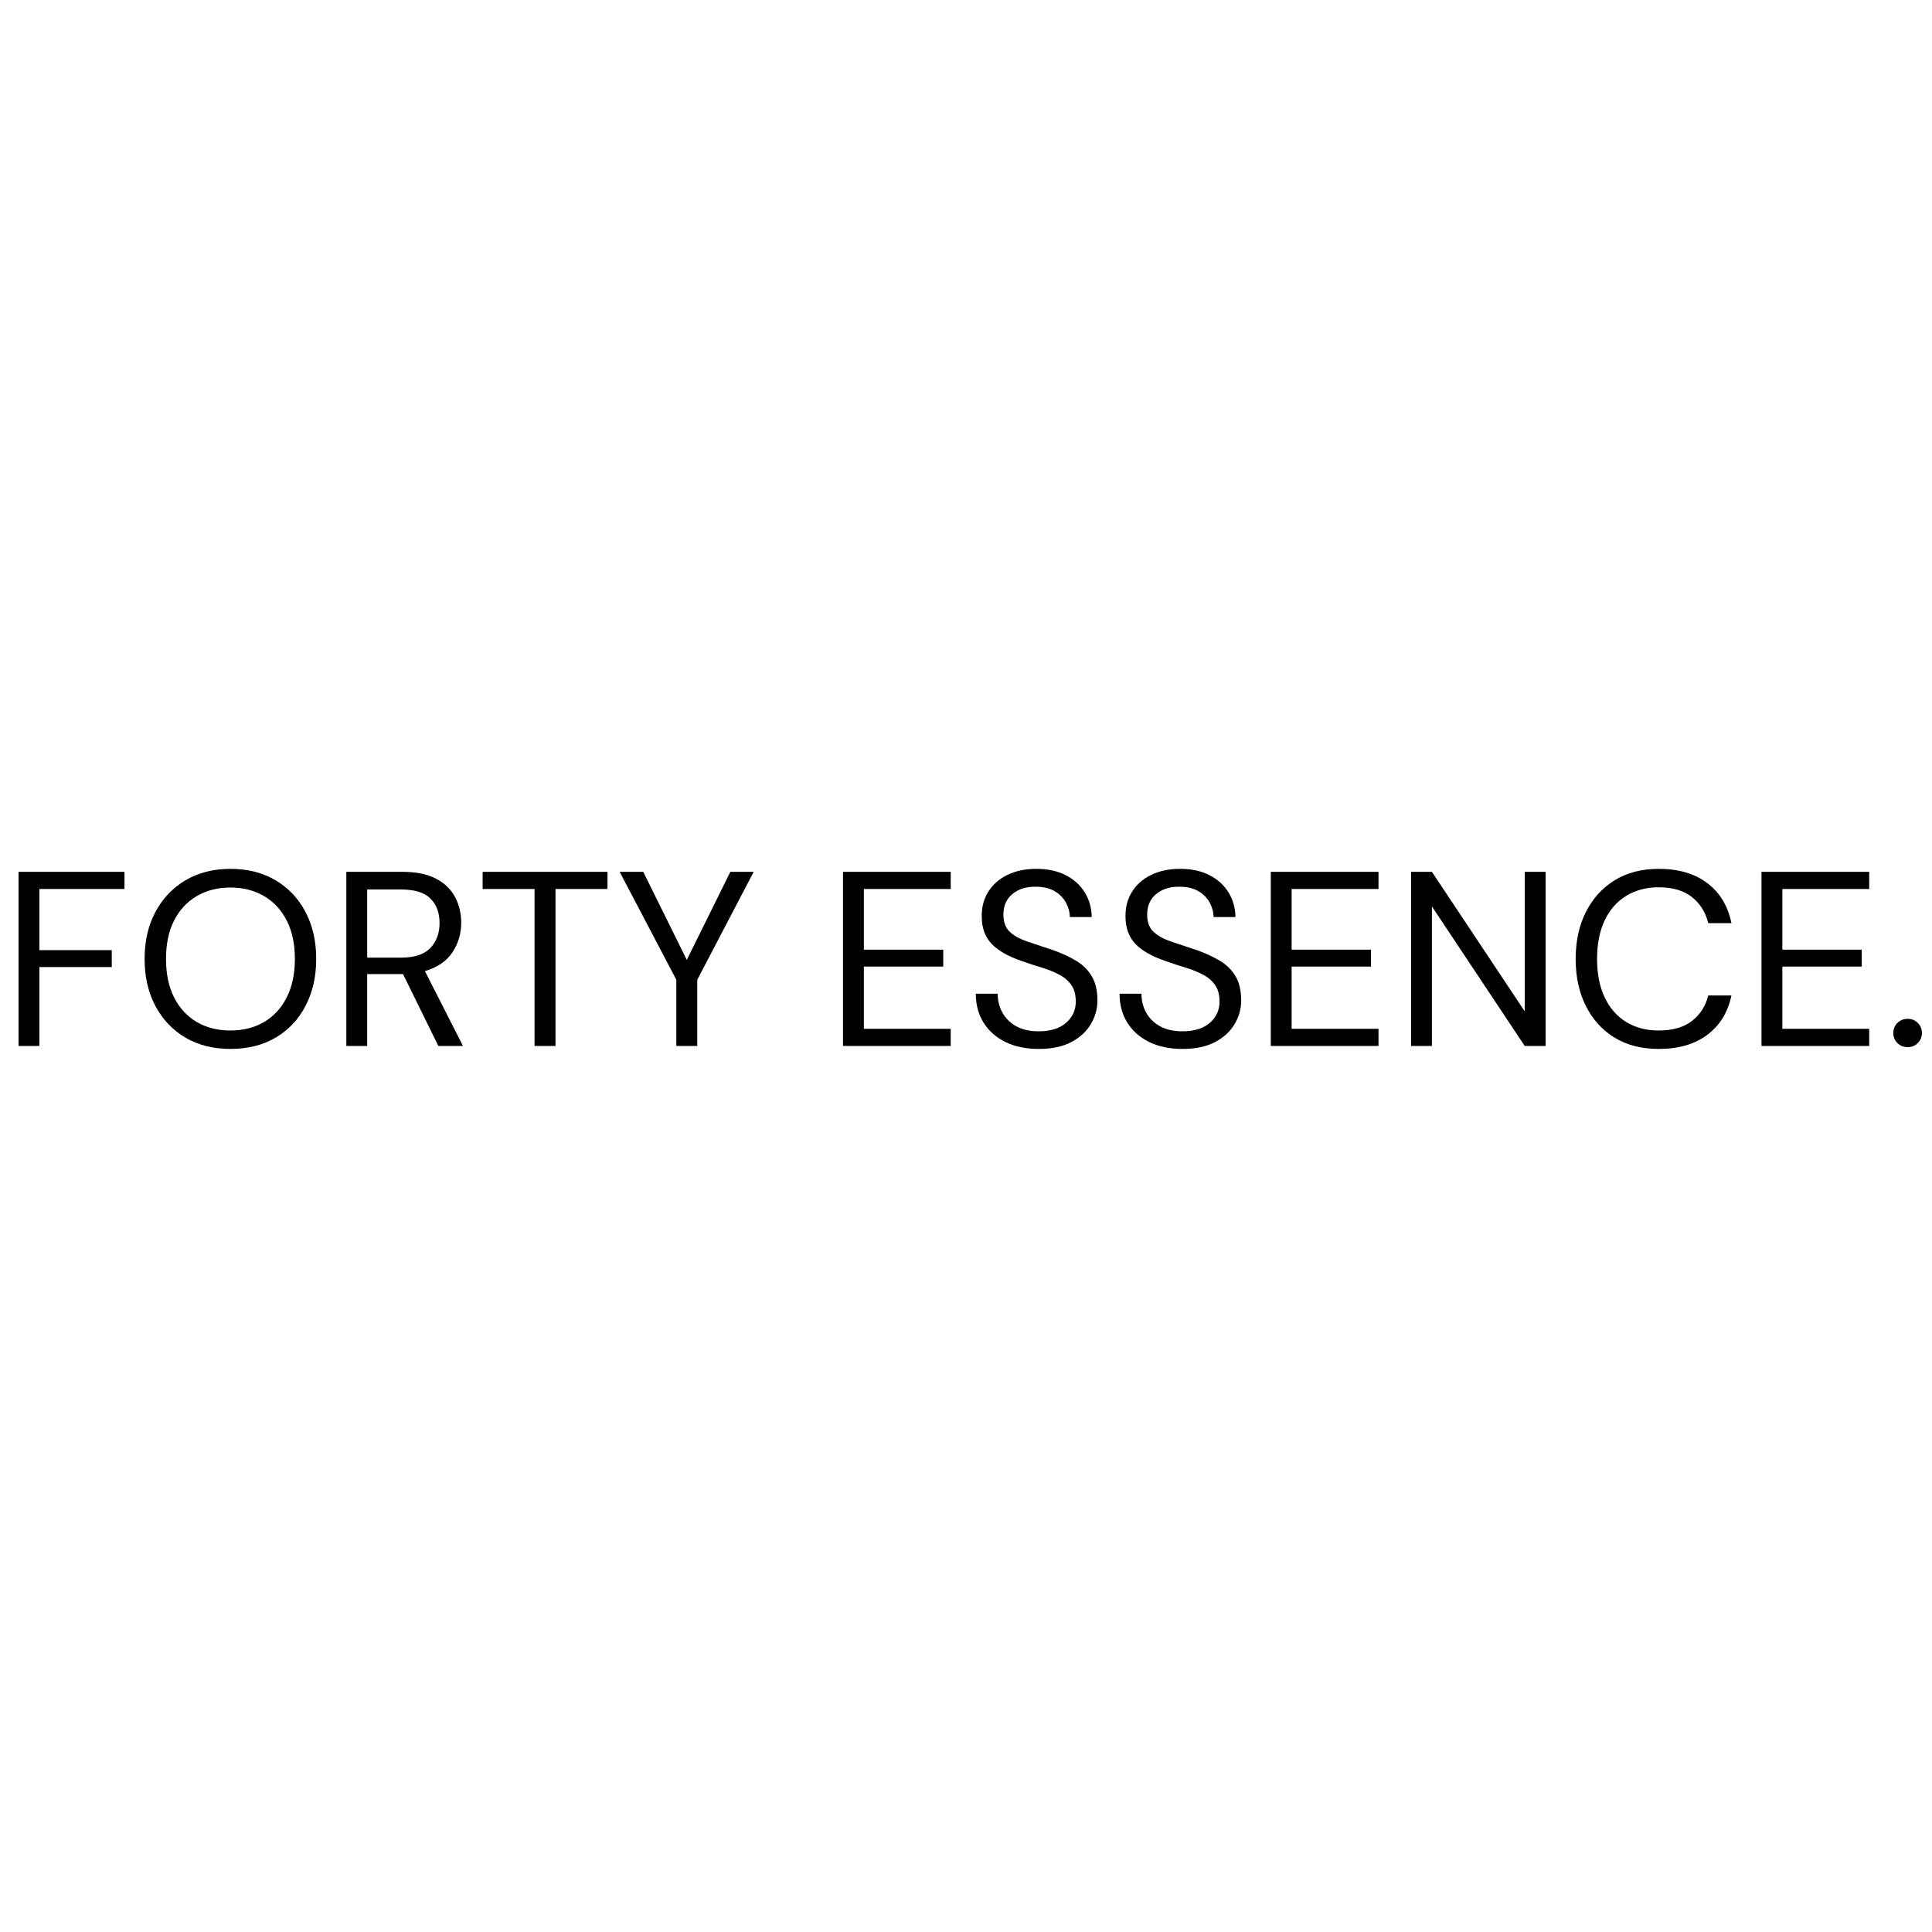 <svg version="1.0" preserveAspectRatio="xMidYMid meet" height="500" viewBox="0 0 375 375" zoomAndPan="magnify" width="500" xmlns:xlink="http://www.w3.org/1999/xlink" xmlns="http://www.w3.org/2000/svg"><defs><g></g></defs><rect fill-opacity="1" height="450" y="-37.5" fill="#ffffff" width="450" x="-37.5"></rect><rect fill-opacity="1" height="450" y="-37.5" fill="#ffffff" width="450" x="-37.5"></rect><g fill-opacity="1" fill="#000000"><g transform="translate(0.02, 203.019)"><g><path d="M 3.578 0 L 3.578 -33.797 L 24.141 -33.797 L 24.141 -30.469 L 7.625 -30.469 L 7.625 -18.594 L 21.672 -18.594 L 21.672 -15.312 L 7.625 -15.312 L 7.625 0 Z M 3.578 0"></path></g></g></g><g fill-opacity="1" fill="#000000"><g transform="translate(25.799, 203.019)"><g><path d="M 18.922 0.578 C 15.609 0.578 12.703 -0.148 10.203 -1.609 C 7.711 -3.078 5.766 -5.129 4.359 -7.766 C 2.961 -10.41 2.266 -13.453 2.266 -16.891 C 2.266 -20.336 2.961 -23.375 4.359 -26 C 5.766 -28.625 7.711 -30.676 10.203 -32.156 C 12.703 -33.633 15.609 -34.375 18.922 -34.375 C 22.273 -34.375 25.195 -33.633 27.688 -32.156 C 30.188 -30.676 32.125 -28.625 33.5 -26 C 34.883 -23.375 35.578 -20.336 35.578 -16.891 C 35.578 -13.453 34.883 -10.41 33.5 -7.766 C 32.125 -5.129 30.188 -3.078 27.688 -1.609 C 25.195 -0.148 22.273 0.578 18.922 0.578 Z M 18.922 -3 C 21.398 -3 23.582 -3.551 25.469 -4.656 C 27.352 -5.77 28.816 -7.363 29.859 -9.438 C 30.91 -11.508 31.438 -13.992 31.438 -16.891 C 31.438 -19.797 30.91 -22.273 29.859 -24.328 C 28.816 -26.391 27.352 -27.973 25.469 -29.078 C 23.582 -30.191 21.398 -30.75 18.922 -30.75 C 16.441 -30.75 14.258 -30.191 12.375 -29.078 C 10.5 -27.973 9.035 -26.391 7.984 -24.328 C 6.941 -22.273 6.422 -19.797 6.422 -16.891 C 6.422 -13.992 6.941 -11.508 7.984 -9.438 C 9.035 -7.363 10.5 -5.77 12.375 -4.656 C 14.258 -3.551 16.441 -3 18.922 -3 Z M 18.922 -3"></path></g></g></g><g fill-opacity="1" fill="#000000"><g transform="translate(63.646, 203.019)"><g><path d="M 3.578 0 L 3.578 -33.797 L 14.484 -33.797 C 17.117 -33.797 19.273 -33.359 20.953 -32.484 C 22.629 -31.617 23.867 -30.43 24.672 -28.922 C 25.473 -27.41 25.875 -25.738 25.875 -23.906 C 25.875 -21.781 25.301 -19.863 24.156 -18.156 C 23.02 -16.445 21.242 -15.238 18.828 -14.531 L 26.219 0 L 21.438 0 L 14.578 -13.953 L 7.625 -13.953 L 7.625 0 Z M 7.625 -17.141 L 14.188 -17.141 C 16.801 -17.141 18.703 -17.766 19.891 -19.016 C 21.078 -20.273 21.672 -21.883 21.672 -23.844 C 21.672 -25.844 21.082 -27.43 19.906 -28.609 C 18.738 -29.785 16.816 -30.375 14.141 -30.375 L 7.625 -30.375 Z M 7.625 -17.141"></path></g></g></g><g fill-opacity="1" fill="#000000"><g transform="translate(92.273, 203.019)"><g><path d="M 11.484 0 L 11.484 -30.469 L 1.406 -30.469 L 1.406 -33.797 L 25.641 -33.797 L 25.641 -30.469 L 15.547 -30.469 L 15.547 0 Z M 11.484 0"></path></g></g></g><g fill-opacity="1" fill="#000000"><g transform="translate(119.306, 203.019)"><g><path d="M 11.969 0 L 11.969 -12.844 L 0.969 -33.797 L 5.547 -33.797 L 14 -16.703 L 22.453 -33.797 L 26.984 -33.797 L 16.031 -12.844 L 16.031 0 Z M 11.969 0"></path></g></g></g><g fill-opacity="1" fill="#000000"><g transform="translate(147.257, 203.019)"><g></g></g></g><g fill-opacity="1" fill="#000000"><g transform="translate(160.05, 203.019)"><g><path d="M 3.578 0 L 3.578 -33.797 L 24.484 -33.797 L 24.484 -30.469 L 7.625 -30.469 L 7.625 -18.688 L 23.031 -18.688 L 23.031 -15.406 L 7.625 -15.406 L 7.625 -3.328 L 24.484 -3.328 L 24.484 0 Z M 3.578 0"></path></g></g></g><g fill-opacity="1" fill="#000000"><g transform="translate(187.277, 203.019)"><g><path d="M 14.344 0.578 C 11.863 0.578 9.707 0.129 7.875 -0.766 C 6.039 -1.672 4.625 -2.926 3.625 -4.531 C 2.625 -6.145 2.125 -8.016 2.125 -10.141 L 6.375 -10.141 C 6.375 -8.816 6.676 -7.598 7.281 -6.484 C 7.895 -5.379 8.789 -4.492 9.969 -3.828 C 11.145 -3.172 12.602 -2.844 14.344 -2.844 C 16.625 -2.844 18.391 -3.391 19.641 -4.484 C 20.898 -5.578 21.531 -6.945 21.531 -8.594 C 21.531 -9.945 21.238 -11.031 20.656 -11.844 C 20.082 -12.664 19.301 -13.332 18.312 -13.844 C 17.332 -14.363 16.207 -14.816 14.938 -15.203 C 13.664 -15.586 12.336 -16.023 10.953 -16.516 C 8.348 -17.41 6.414 -18.523 5.156 -19.859 C 3.906 -21.203 3.281 -22.953 3.281 -25.109 C 3.25 -26.91 3.664 -28.508 4.531 -29.906 C 5.406 -31.312 6.641 -32.406 8.234 -33.188 C 9.828 -33.977 11.719 -34.375 13.906 -34.375 C 16.062 -34.375 17.938 -33.973 19.531 -33.172 C 21.125 -32.367 22.363 -31.258 23.25 -29.844 C 24.133 -28.426 24.594 -26.816 24.625 -25.016 L 20.375 -25.016 C 20.375 -25.941 20.129 -26.863 19.641 -27.781 C 19.16 -28.695 18.43 -29.445 17.453 -30.031 C 16.473 -30.613 15.242 -30.906 13.766 -30.906 C 11.93 -30.938 10.426 -30.469 9.25 -29.5 C 8.07 -28.531 7.484 -27.195 7.484 -25.5 C 7.484 -24.039 7.895 -22.926 8.719 -22.156 C 9.539 -21.383 10.691 -20.75 12.172 -20.25 C 13.648 -19.75 15.352 -19.18 17.281 -18.547 C 18.895 -17.961 20.344 -17.285 21.625 -16.516 C 22.914 -15.742 23.922 -14.742 24.641 -13.516 C 25.367 -12.297 25.734 -10.734 25.734 -8.828 C 25.734 -7.223 25.312 -5.703 24.469 -4.266 C 23.633 -2.836 22.375 -1.672 20.688 -0.766 C 19 0.129 16.883 0.578 14.344 0.578 Z M 14.344 0.578"></path></g></g></g><g fill-opacity="1" fill="#000000"><g transform="translate(215.18, 203.019)"><g><path d="M 14.344 0.578 C 11.863 0.578 9.707 0.129 7.875 -0.766 C 6.039 -1.672 4.625 -2.926 3.625 -4.531 C 2.625 -6.145 2.125 -8.016 2.125 -10.141 L 6.375 -10.141 C 6.375 -8.816 6.676 -7.598 7.281 -6.484 C 7.895 -5.379 8.789 -4.492 9.969 -3.828 C 11.145 -3.172 12.602 -2.844 14.344 -2.844 C 16.625 -2.844 18.391 -3.391 19.641 -4.484 C 20.898 -5.578 21.531 -6.945 21.531 -8.594 C 21.531 -9.945 21.238 -11.031 20.656 -11.844 C 20.082 -12.664 19.301 -13.332 18.312 -13.844 C 17.332 -14.363 16.207 -14.816 14.938 -15.203 C 13.664 -15.586 12.336 -16.023 10.953 -16.516 C 8.348 -17.41 6.414 -18.523 5.156 -19.859 C 3.906 -21.203 3.281 -22.953 3.281 -25.109 C 3.25 -26.91 3.664 -28.508 4.531 -29.906 C 5.406 -31.312 6.641 -32.406 8.234 -33.188 C 9.828 -33.977 11.719 -34.375 13.906 -34.375 C 16.062 -34.375 17.938 -33.973 19.531 -33.172 C 21.125 -32.367 22.363 -31.258 23.25 -29.844 C 24.133 -28.426 24.594 -26.816 24.625 -25.016 L 20.375 -25.016 C 20.375 -25.941 20.129 -26.863 19.641 -27.781 C 19.16 -28.695 18.43 -29.445 17.453 -30.031 C 16.473 -30.613 15.242 -30.906 13.766 -30.906 C 11.93 -30.938 10.426 -30.469 9.25 -29.5 C 8.07 -28.531 7.484 -27.195 7.484 -25.5 C 7.484 -24.039 7.895 -22.926 8.719 -22.156 C 9.539 -21.383 10.691 -20.75 12.172 -20.25 C 13.648 -19.75 15.352 -19.18 17.281 -18.547 C 18.895 -17.961 20.344 -17.285 21.625 -16.516 C 22.914 -15.742 23.922 -14.742 24.641 -13.516 C 25.367 -12.297 25.734 -10.734 25.734 -8.828 C 25.734 -7.223 25.312 -5.703 24.469 -4.266 C 23.633 -2.836 22.375 -1.672 20.688 -0.766 C 19 0.129 16.883 0.578 14.344 0.578 Z M 14.344 0.578"></path></g></g></g><g fill-opacity="1" fill="#000000"><g transform="translate(243.082, 203.019)"><g><path d="M 3.578 0 L 3.578 -33.797 L 24.484 -33.797 L 24.484 -30.469 L 7.625 -30.469 L 7.625 -18.688 L 23.031 -18.688 L 23.031 -15.406 L 7.625 -15.406 L 7.625 -3.328 L 24.484 -3.328 L 24.484 0 Z M 3.578 0"></path></g></g></g><g fill-opacity="1" fill="#000000"><g transform="translate(270.309, 203.019)"><g><path d="M 3.578 0 L 3.578 -33.797 L 7.625 -33.797 L 25.641 -6.719 L 25.641 -33.797 L 29.688 -33.797 L 29.688 0 L 25.641 0 L 7.625 -27.078 L 7.625 0 Z M 3.578 0"></path></g></g></g><g fill-opacity="1" fill="#000000"><g transform="translate(303.57, 203.019)"><g><path d="M 18.391 0.578 C 15.078 0.578 12.223 -0.148 9.828 -1.609 C 7.43 -3.078 5.57 -5.125 4.25 -7.75 C 2.926 -10.375 2.266 -13.422 2.266 -16.891 C 2.266 -20.336 2.926 -23.375 4.25 -26 C 5.57 -28.625 7.43 -30.676 9.828 -32.156 C 12.223 -33.633 15.078 -34.375 18.391 -34.375 C 22.254 -34.375 25.398 -33.445 27.828 -31.594 C 30.266 -29.75 31.82 -27.164 32.5 -23.844 L 28 -23.844 C 27.488 -25.938 26.438 -27.617 24.844 -28.891 C 23.25 -30.16 21.098 -30.797 18.391 -30.797 C 15.984 -30.797 13.875 -30.238 12.062 -29.125 C 10.258 -28.02 8.867 -26.43 7.891 -24.359 C 6.91 -22.285 6.422 -19.797 6.422 -16.891 C 6.422 -13.992 6.91 -11.508 7.891 -9.438 C 8.867 -7.363 10.258 -5.77 12.062 -4.656 C 13.875 -3.551 15.984 -3 18.391 -3 C 21.098 -3 23.25 -3.617 24.844 -4.859 C 26.438 -6.098 27.488 -7.742 28 -9.797 L 32.5 -9.797 C 31.82 -6.547 30.266 -4.004 27.828 -2.172 C 25.398 -0.336 22.254 0.578 18.391 0.578 Z M 18.391 0.578"></path></g></g></g><g fill-opacity="1" fill="#000000"><g transform="translate(338.328, 203.019)"><g><path d="M 3.578 0 L 3.578 -33.797 L 24.484 -33.797 L 24.484 -30.469 L 7.625 -30.469 L 7.625 -18.688 L 23.031 -18.688 L 23.031 -15.406 L 7.625 -15.406 L 7.625 -3.328 L 24.484 -3.328 L 24.484 0 Z M 3.578 0"></path></g></g></g><g fill-opacity="1" fill="#000000"><g transform="translate(365.555, 203.019)"><g><path d="M 4.734 0.234 C 3.93 0.234 3.266 -0.031 2.734 -0.562 C 2.203 -1.094 1.938 -1.742 1.938 -2.516 C 1.938 -3.285 2.203 -3.938 2.734 -4.469 C 3.266 -5 3.93 -5.266 4.734 -5.266 C 5.504 -5.266 6.156 -5 6.688 -4.469 C 7.219 -3.938 7.484 -3.285 7.484 -2.516 C 7.484 -1.742 7.219 -1.094 6.688 -0.562 C 6.156 -0.031 5.504 0.234 4.734 0.234 Z M 4.734 0.234"></path></g></g></g></svg>